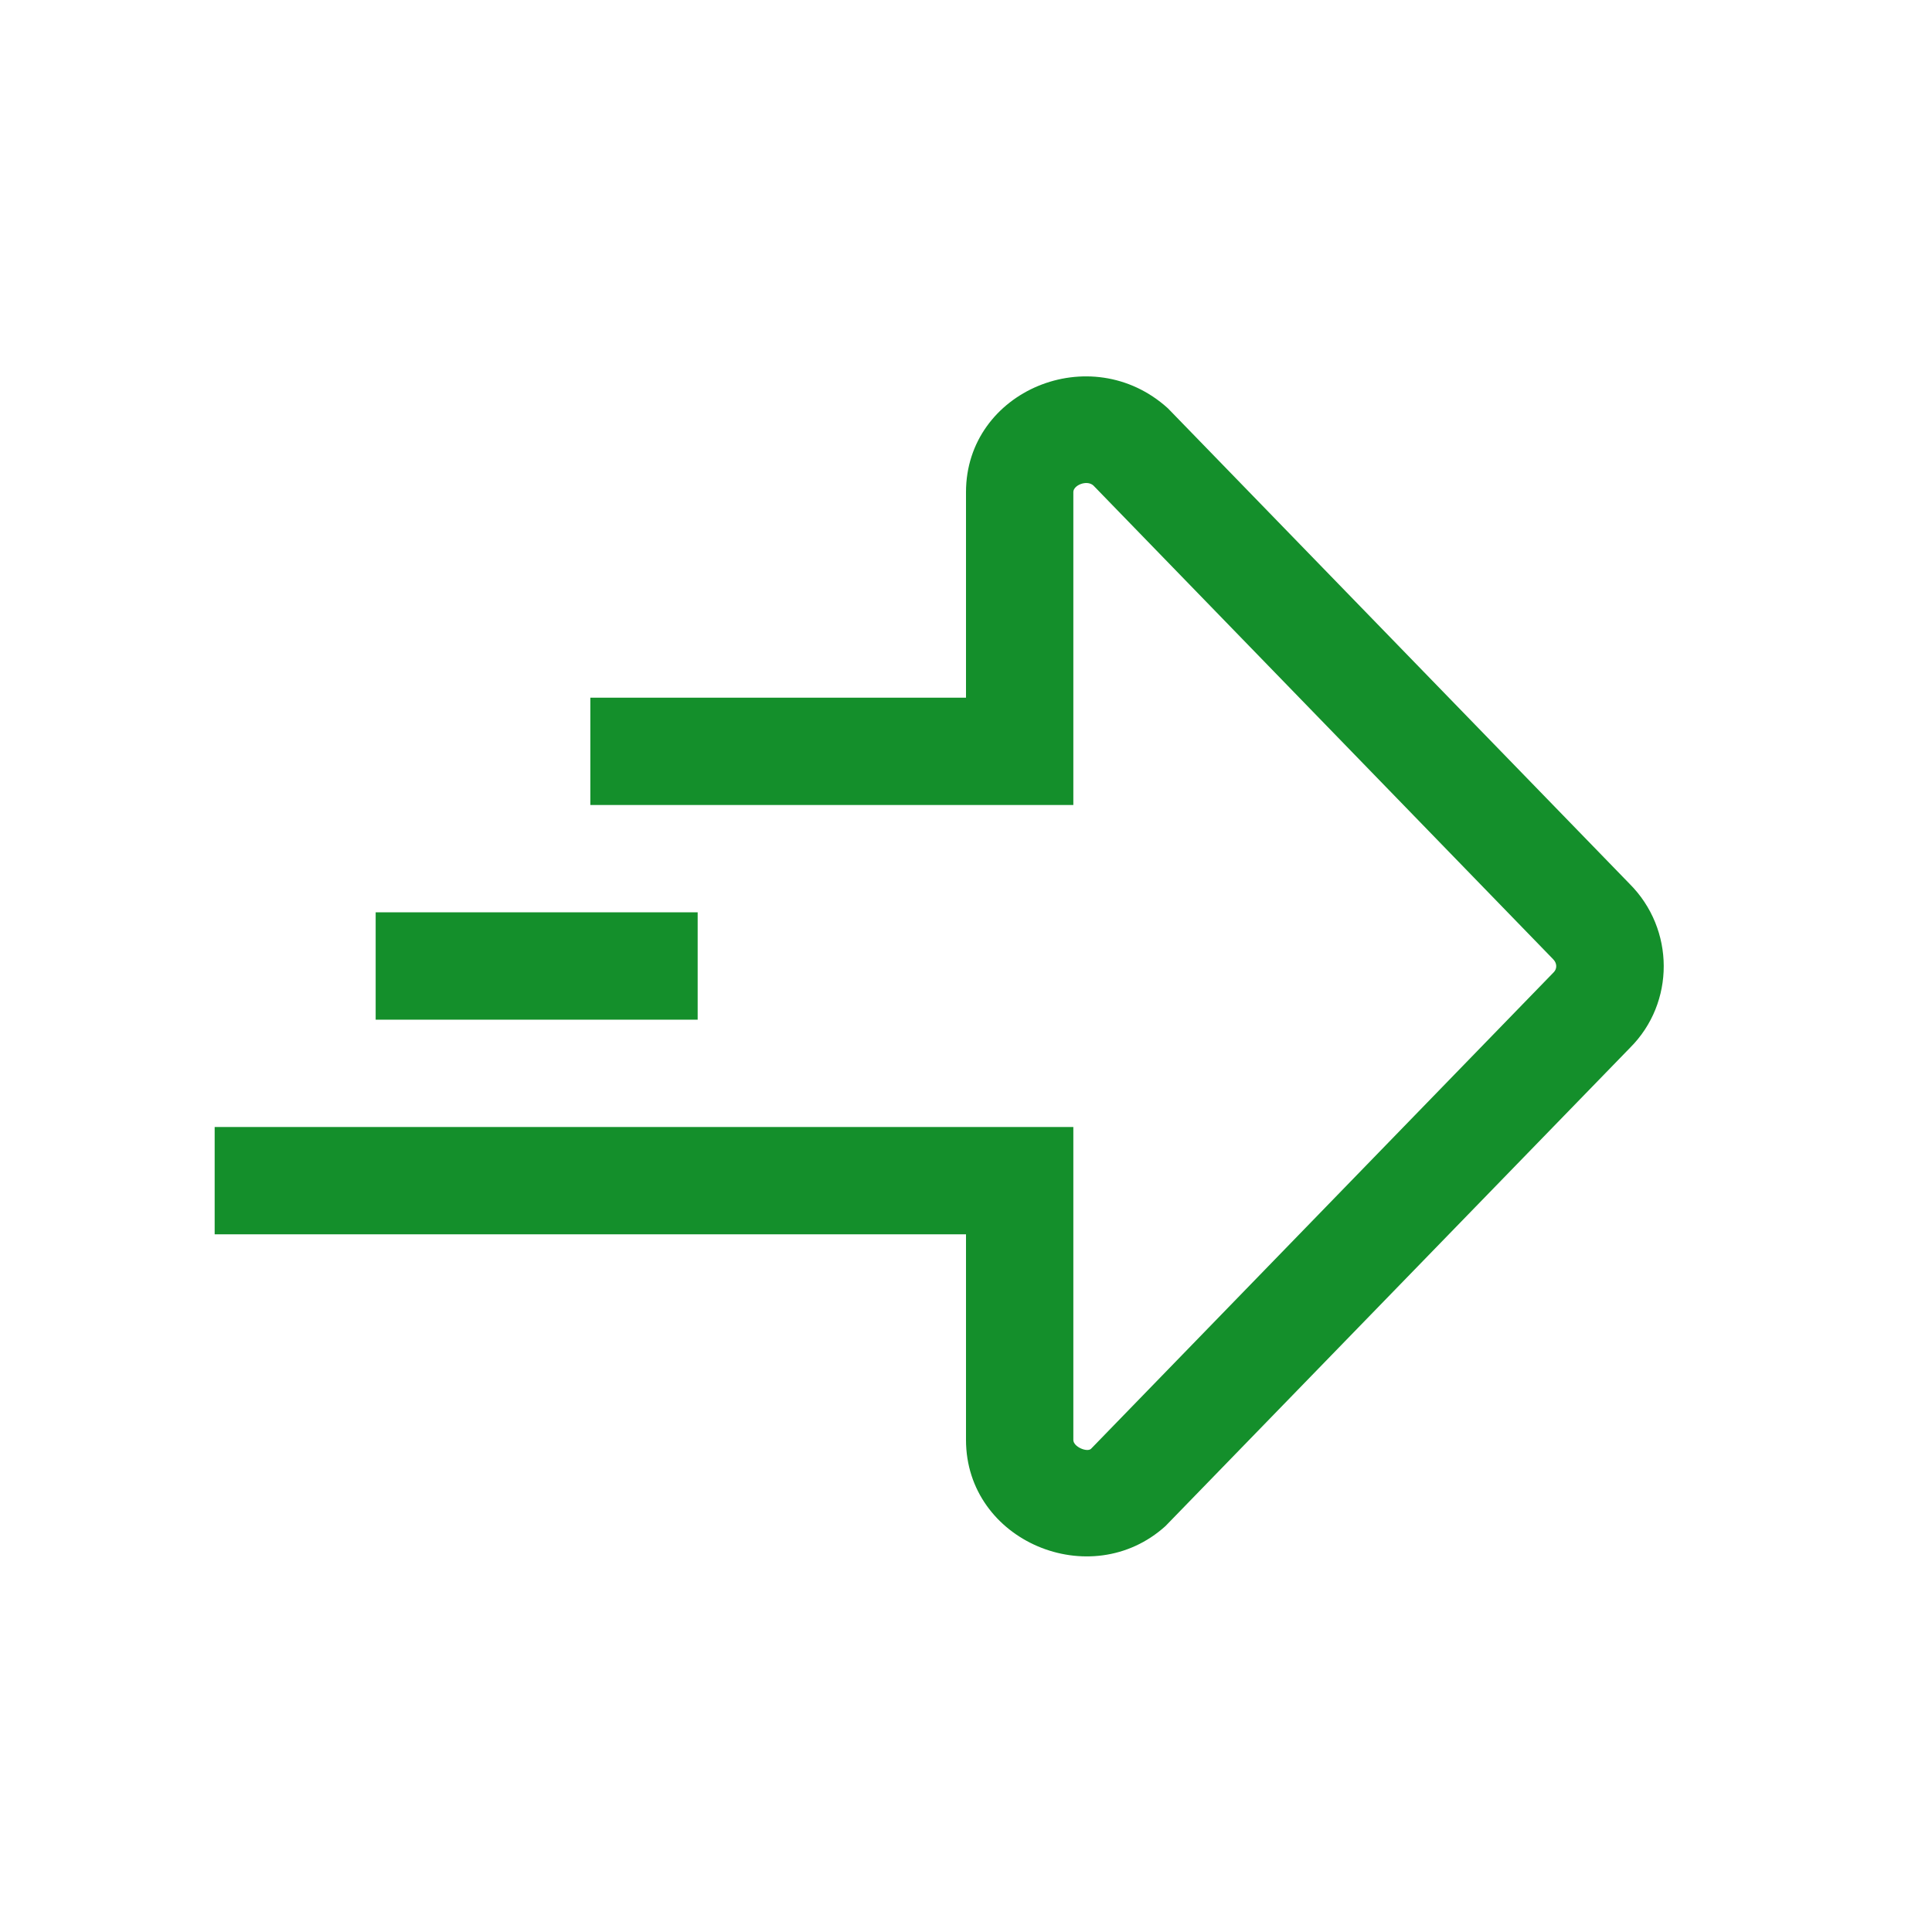 <svg width="36" height="36" viewBox="0 0 36 36" fill="none" xmlns="http://www.w3.org/2000/svg">
<path fill-rule="evenodd" clip-rule="evenodd" d="M18 26.831C18 28.72 20.327 29.692 21.716 28.437L30.375 19.522C31.212 18.686 31.212 17.314 30.363 16.467L21.762 7.608C20.327 6.308 18 7.28 18 9.169V13H11V15H20V9.169C20 9.041 20.252 8.936 20.374 9.047L28.939 17.872C29.016 17.948 29.016 18.052 28.951 18.117L20.328 26.998C20.252 27.064 20 26.959 20 26.831V21H4V23H18V26.831ZM7 19H13V17H7V19Z" fill="#148F2B"/>
</svg>
